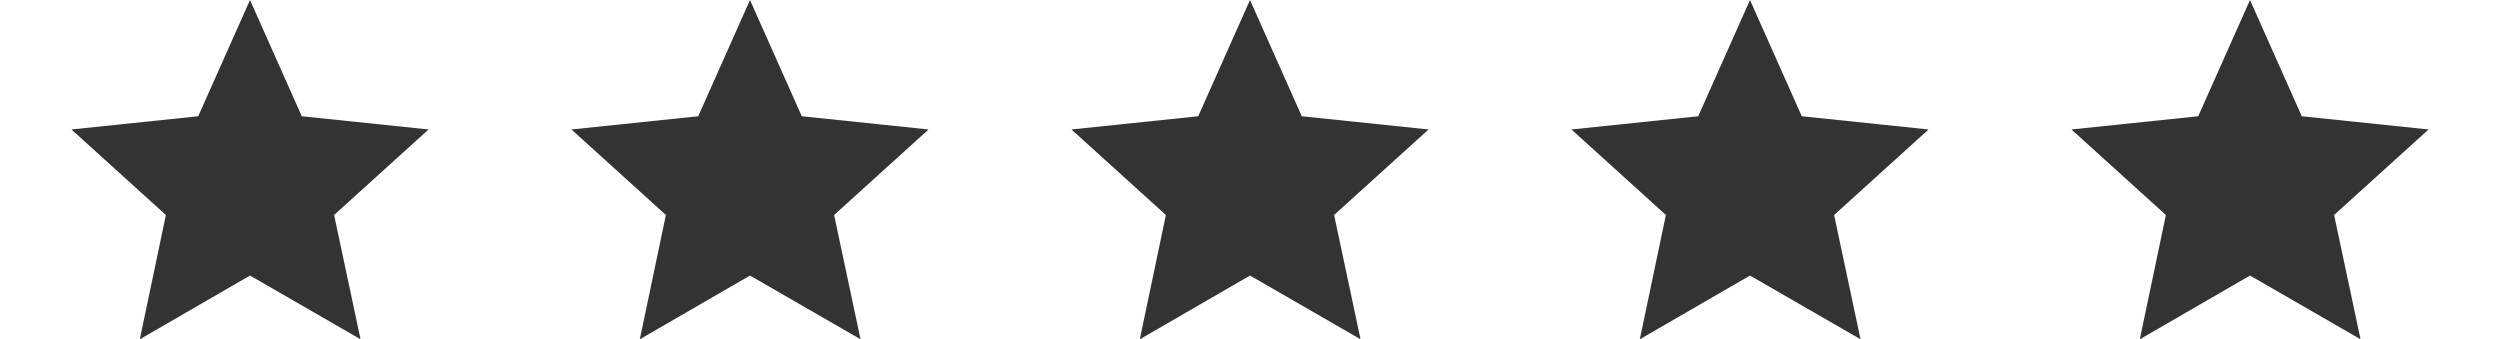 <?xml version="1.0" encoding="UTF-8" standalone="no"?>
<svg
   width="140"
   height="19"
   xml:space="preserve"
   version="1.1"
   id="svg855"
   sodipodi:docname="stars.svg"
   inkscape:version="1.1 (c68e22c387, 2021-05-23)"
   xmlns:inkscape="http://www.inkscape.org/namespaces/inkscape"
   xmlns:sodipodi="http://sodipodi.sourceforge.net/DTD/sodipodi-0.dtd"
   xmlns="http://www.w3.org/2000/svg"
   xmlns:svg="http://www.w3.org/2000/svg"><rect width="100%" height="100%" fill="#333333" stroke="none"/><defs
     id="defs859" /><sodipodi:namedview
     id="namedview857"
     pagecolor="#505050"
     bordercolor="#ffffff"
     borderopacity="1"
     inkscape:pageshadow="0"
     inkscape:pageopacity="0"
     inkscape:pagecheckerboard="1"
     showgrid="false"
     inkscape:zoom="6.1818274"
     inkscape:cx="71.176364"
     inkscape:cy="-15.20586"
     inkscape:window-width="2100"
     inkscape:window-height="1234"
     inkscape:window-x="4491"
     inkscape:window-y="-9"
     inkscape:window-maximized="1"
     inkscape:current-layer="svg855" /><g
     id="g2362"><g
       fill="#ffffff"
       id="g853"><path
         d="M 32,7.25 39.1,6.51 42,0 H 14 l 2.9,6.51 7.1,0.74 -5.29,4.79 1.48,6.96 h 15.64 l 1.46,-6.96 z"
         id="path849" /><path
         d="M 35.83,19 H 48.19 L 42,15.43 Z m 28,0 H 76.19 L 70,15.43 Z M 60,7.25 67.1,6.51 70,0 H 42 l 2.9,6.51 7.1,0.74 -5.29,4.79 1.48,6.96 h 15.64 l 1.46,-6.96 z M 126,0 C 42,0 84,0 126,0 Z M 7.83,19 H 20.19 L 14,15.43 Z m 112,0 h 12.36 L 126,15.43 Z M 116,7.25 123.1,6.51 126,0 H 98 l 2.9,6.51 7.1,0.74 -5.29,4.79 1.48,6.96 h 15.64 l 1.46,-6.96 z M 91.83,19 h 12.36 L 98,15.43 Z M 88,7.25 95.1,6.51 98,0 H 70 l 2.9,6.51 7.1,0.74 -5.29,4.79 1.48,6.96 h 15.64 l 1.46,-6.96 z"
         id="path851"
         sodipodi:nodetypes="ccccccccccccccccccccccccccccccccccccccccccccccccccccccc" /></g><path
       style="display:inline;fill:#ffffff;fill-opacity:1;stroke:none;stroke-width:1px;stroke-linecap:butt;stroke-linejoin:miter;stroke-opacity:1"
       d="M 0,0 H 14 L 11.1,6.51 4,7.25 9.29,12.04 7.83,19 H 0 Z"
       id="path2466"
       sodipodi:nodetypes="cccccccc" /><path
       style="fill:#ffffff;fill-opacity:1;stroke:none;stroke-width:1px;stroke-linecap:butt;stroke-linejoin:miter;stroke-opacity:1"
       d="m 126,0 2.9,6.51 7.1,0.74 -5.29,4.79 1.48,6.96 H 140 V 0 Z"
       id="path4408"
       sodipodi:nodetypes="cccccccc" /></g></svg>
